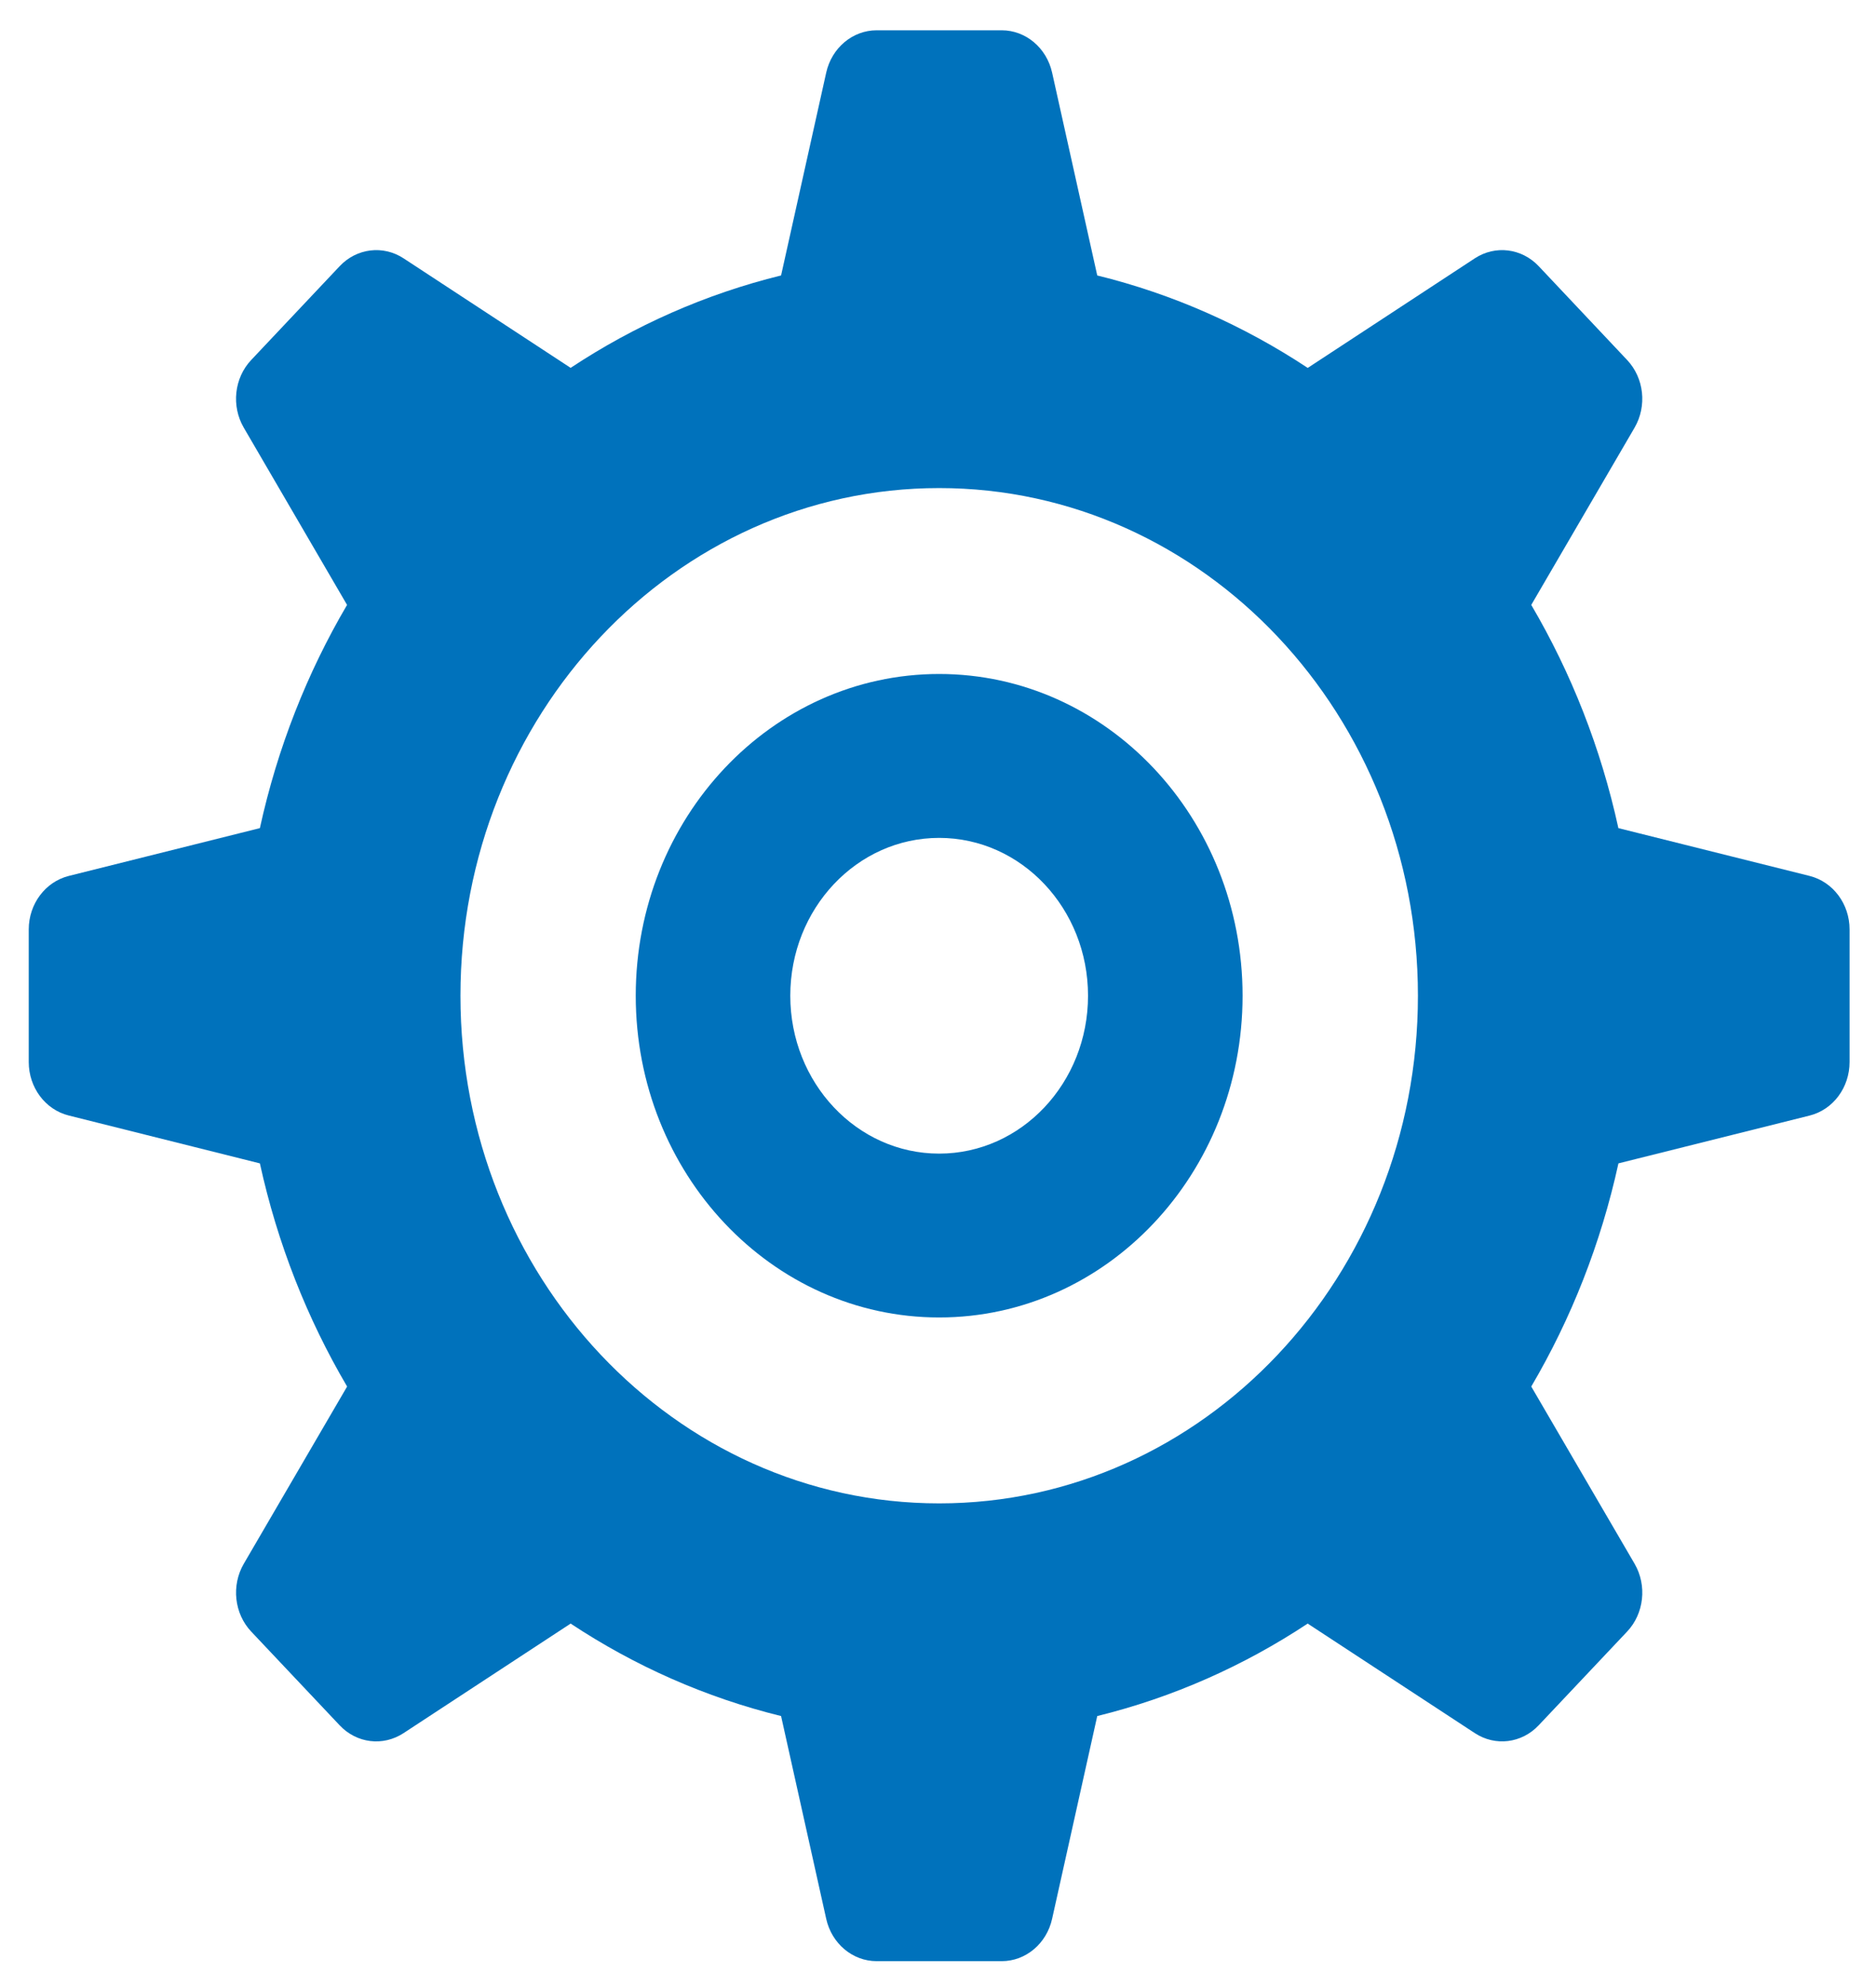 <svg width="34" height="36" viewBox="0 0 34 36" fill="none" xmlns="http://www.w3.org/2000/svg">
<g clip-path="url(#clip0_38_227)">
<path d="M32.798 15.878L29.331 15.011C29.014 13.558 28.475 12.195 27.752 10.965L29.624 7.753C29.853 7.359 29.797 6.851 29.489 6.525L27.887 4.825C27.579 4.499 27.101 4.44 26.73 4.682L23.701 6.669C22.541 5.902 21.257 5.33 19.886 4.993L19.068 1.316C18.968 0.867 18.589 0.549 18.155 0.549H15.888C15.453 0.549 15.074 0.867 14.974 1.316L14.156 4.993C12.786 5.33 11.501 5.901 10.342 6.668L7.313 4.682C6.943 4.44 6.463 4.499 6.156 4.825L4.553 6.525C4.245 6.851 4.189 7.359 4.418 7.752L6.29 10.965C5.567 12.195 5.028 13.557 4.71 15.011L1.245 15.878C0.821 15.985 0.521 16.386 0.521 16.847V19.251C0.521 19.713 0.821 20.114 1.245 20.22L4.71 21.088C5.028 22.541 5.568 23.904 6.291 25.133L4.418 28.346C4.19 28.738 4.245 29.248 4.552 29.574L6.155 31.273C6.463 31.601 6.942 31.659 7.313 31.416L10.342 29.43C11.501 30.197 12.786 30.769 14.156 31.106L14.974 34.782C15.074 35.232 15.453 35.549 15.888 35.549H18.155C18.589 35.549 18.968 35.232 19.068 34.782L19.886 31.106C21.256 30.769 22.541 30.197 23.7 29.43L26.73 31.416C27.101 31.659 27.579 31.6 27.887 31.273L29.49 29.574C29.797 29.248 29.853 28.739 29.625 28.346L27.752 25.133C28.475 23.904 29.014 22.541 29.332 21.088L32.798 20.221C33.223 20.114 33.521 19.713 33.521 19.251V16.847C33.521 16.386 33.222 15.985 32.798 15.878ZM17.021 27.251C12.23 27.251 8.345 23.131 8.345 18.049C8.345 12.967 12.23 8.847 17.021 8.847C21.814 8.847 25.698 12.967 25.698 18.049C25.698 23.131 21.814 27.251 17.021 27.251Z" fill="#0072BC"/>
<path d="M17.021 12.217C13.984 12.217 11.522 14.828 11.522 18.049C11.522 21.27 13.984 23.881 17.021 23.881C20.058 23.881 22.52 21.27 22.52 18.049C22.52 14.828 20.058 12.217 17.021 12.217ZM17.021 20.911C15.531 20.911 14.323 19.629 14.323 18.049C14.323 16.469 15.531 15.188 17.021 15.188C18.511 15.188 19.719 16.469 19.719 18.049C19.719 19.629 18.511 20.911 17.021 20.911Z" fill="#0072BC"/>
</g>
<defs>
<clipPath id="clip0_38_227">
<rect width="33" height="35" fill="white" transform="translate(0.521 0.549)"/>
</clipPath>
</defs>
</svg>
